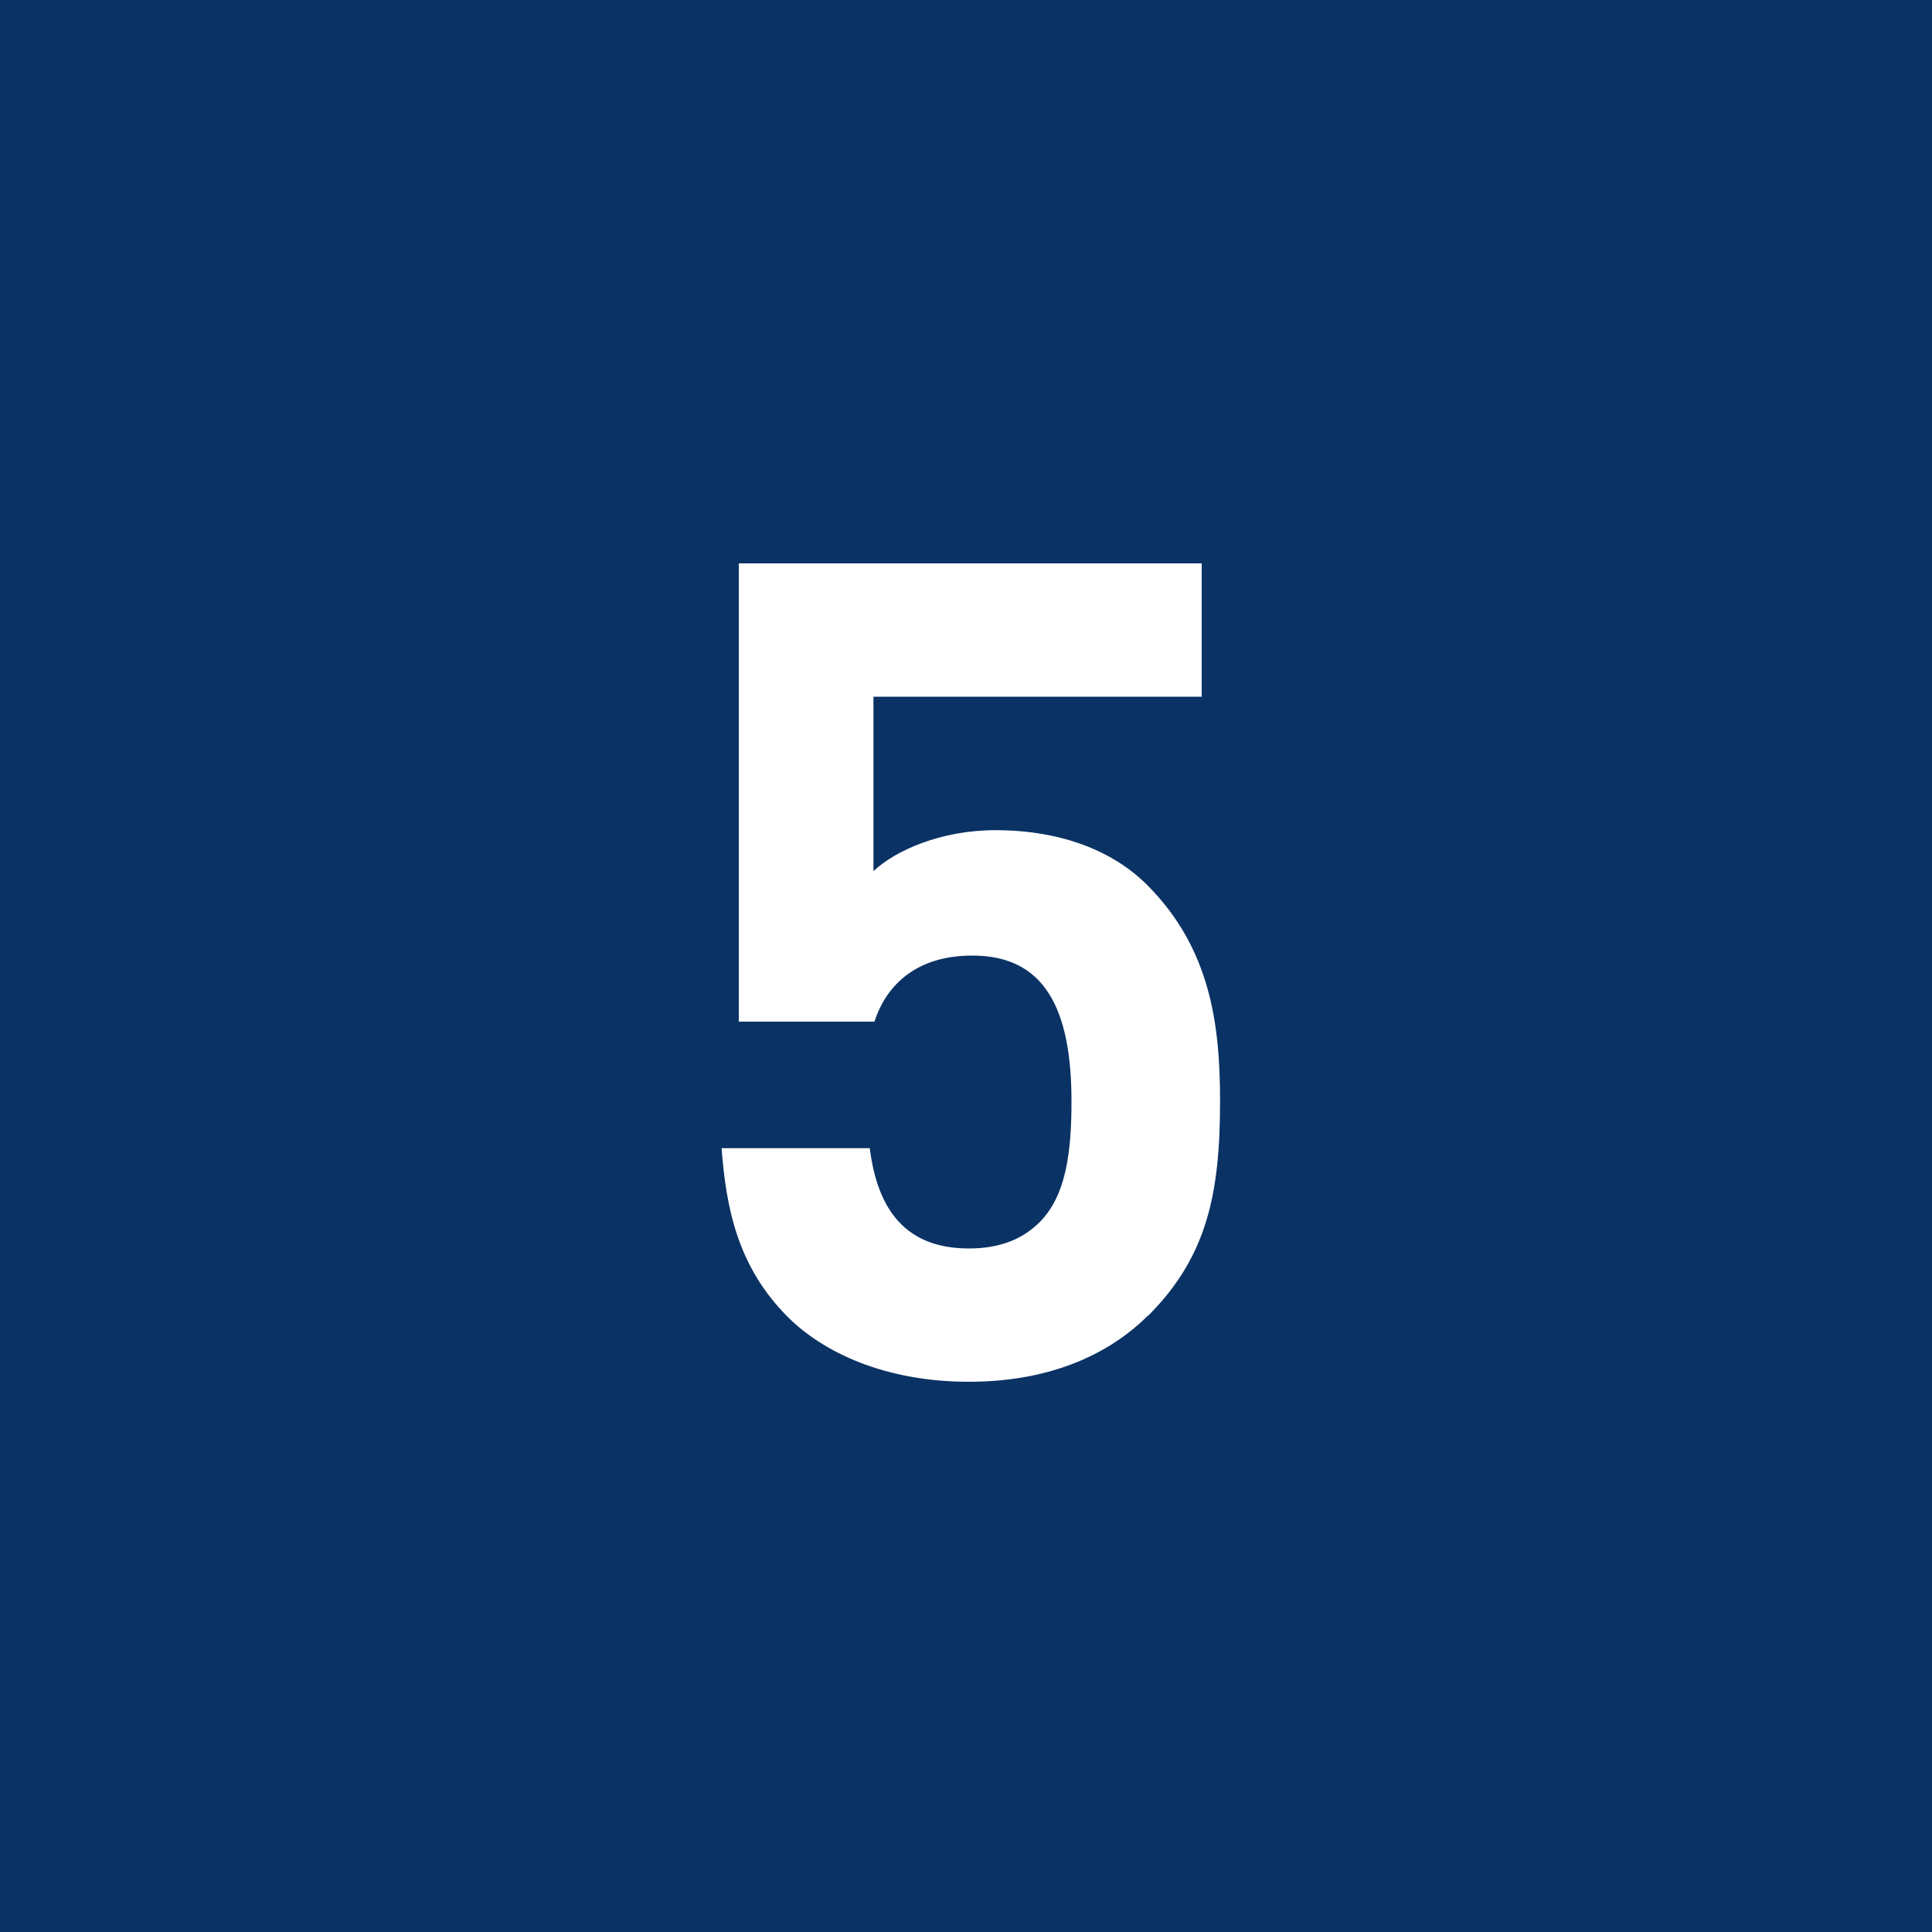 <?xml version="1.0" encoding="UTF-8"?><svg id="_イヤー_2" xmlns="http://www.w3.org/2000/svg" viewBox="0 0 100 100"><defs><style>.cls-1{fill:#fff;}.cls-2{fill:#0a3264;}</style></defs><g id="cnt03"><g><rect class="cls-2" width="100" height="100"/><path class="cls-1" d="M59.41,68.1c-1.89,1.89-4.9,3.42-9.26,3.42s-7.55-1.53-9.38-3.36c-2.6-2.6-3.19-5.66-3.42-8.73h7.67c.41,3.3,1.95,5.19,5.13,5.19,1.48,0,2.71-.41,3.66-1.36,1.36-1.36,1.65-3.6,1.65-6.25,0-4.84-1.42-7.55-5.13-7.55-3.13,0-4.54,1.77-5.07,3.42h-7.02V29.16h23.96v6.9h-16.99v9.03c1.12-1.06,3.48-2.12,6.31-2.12,3.48,0,6.14,1.12,7.85,2.83,3.3,3.3,3.78,7.26,3.78,11.21,0,4.72-.65,8.02-3.72,11.09Z"/></g></g></svg>